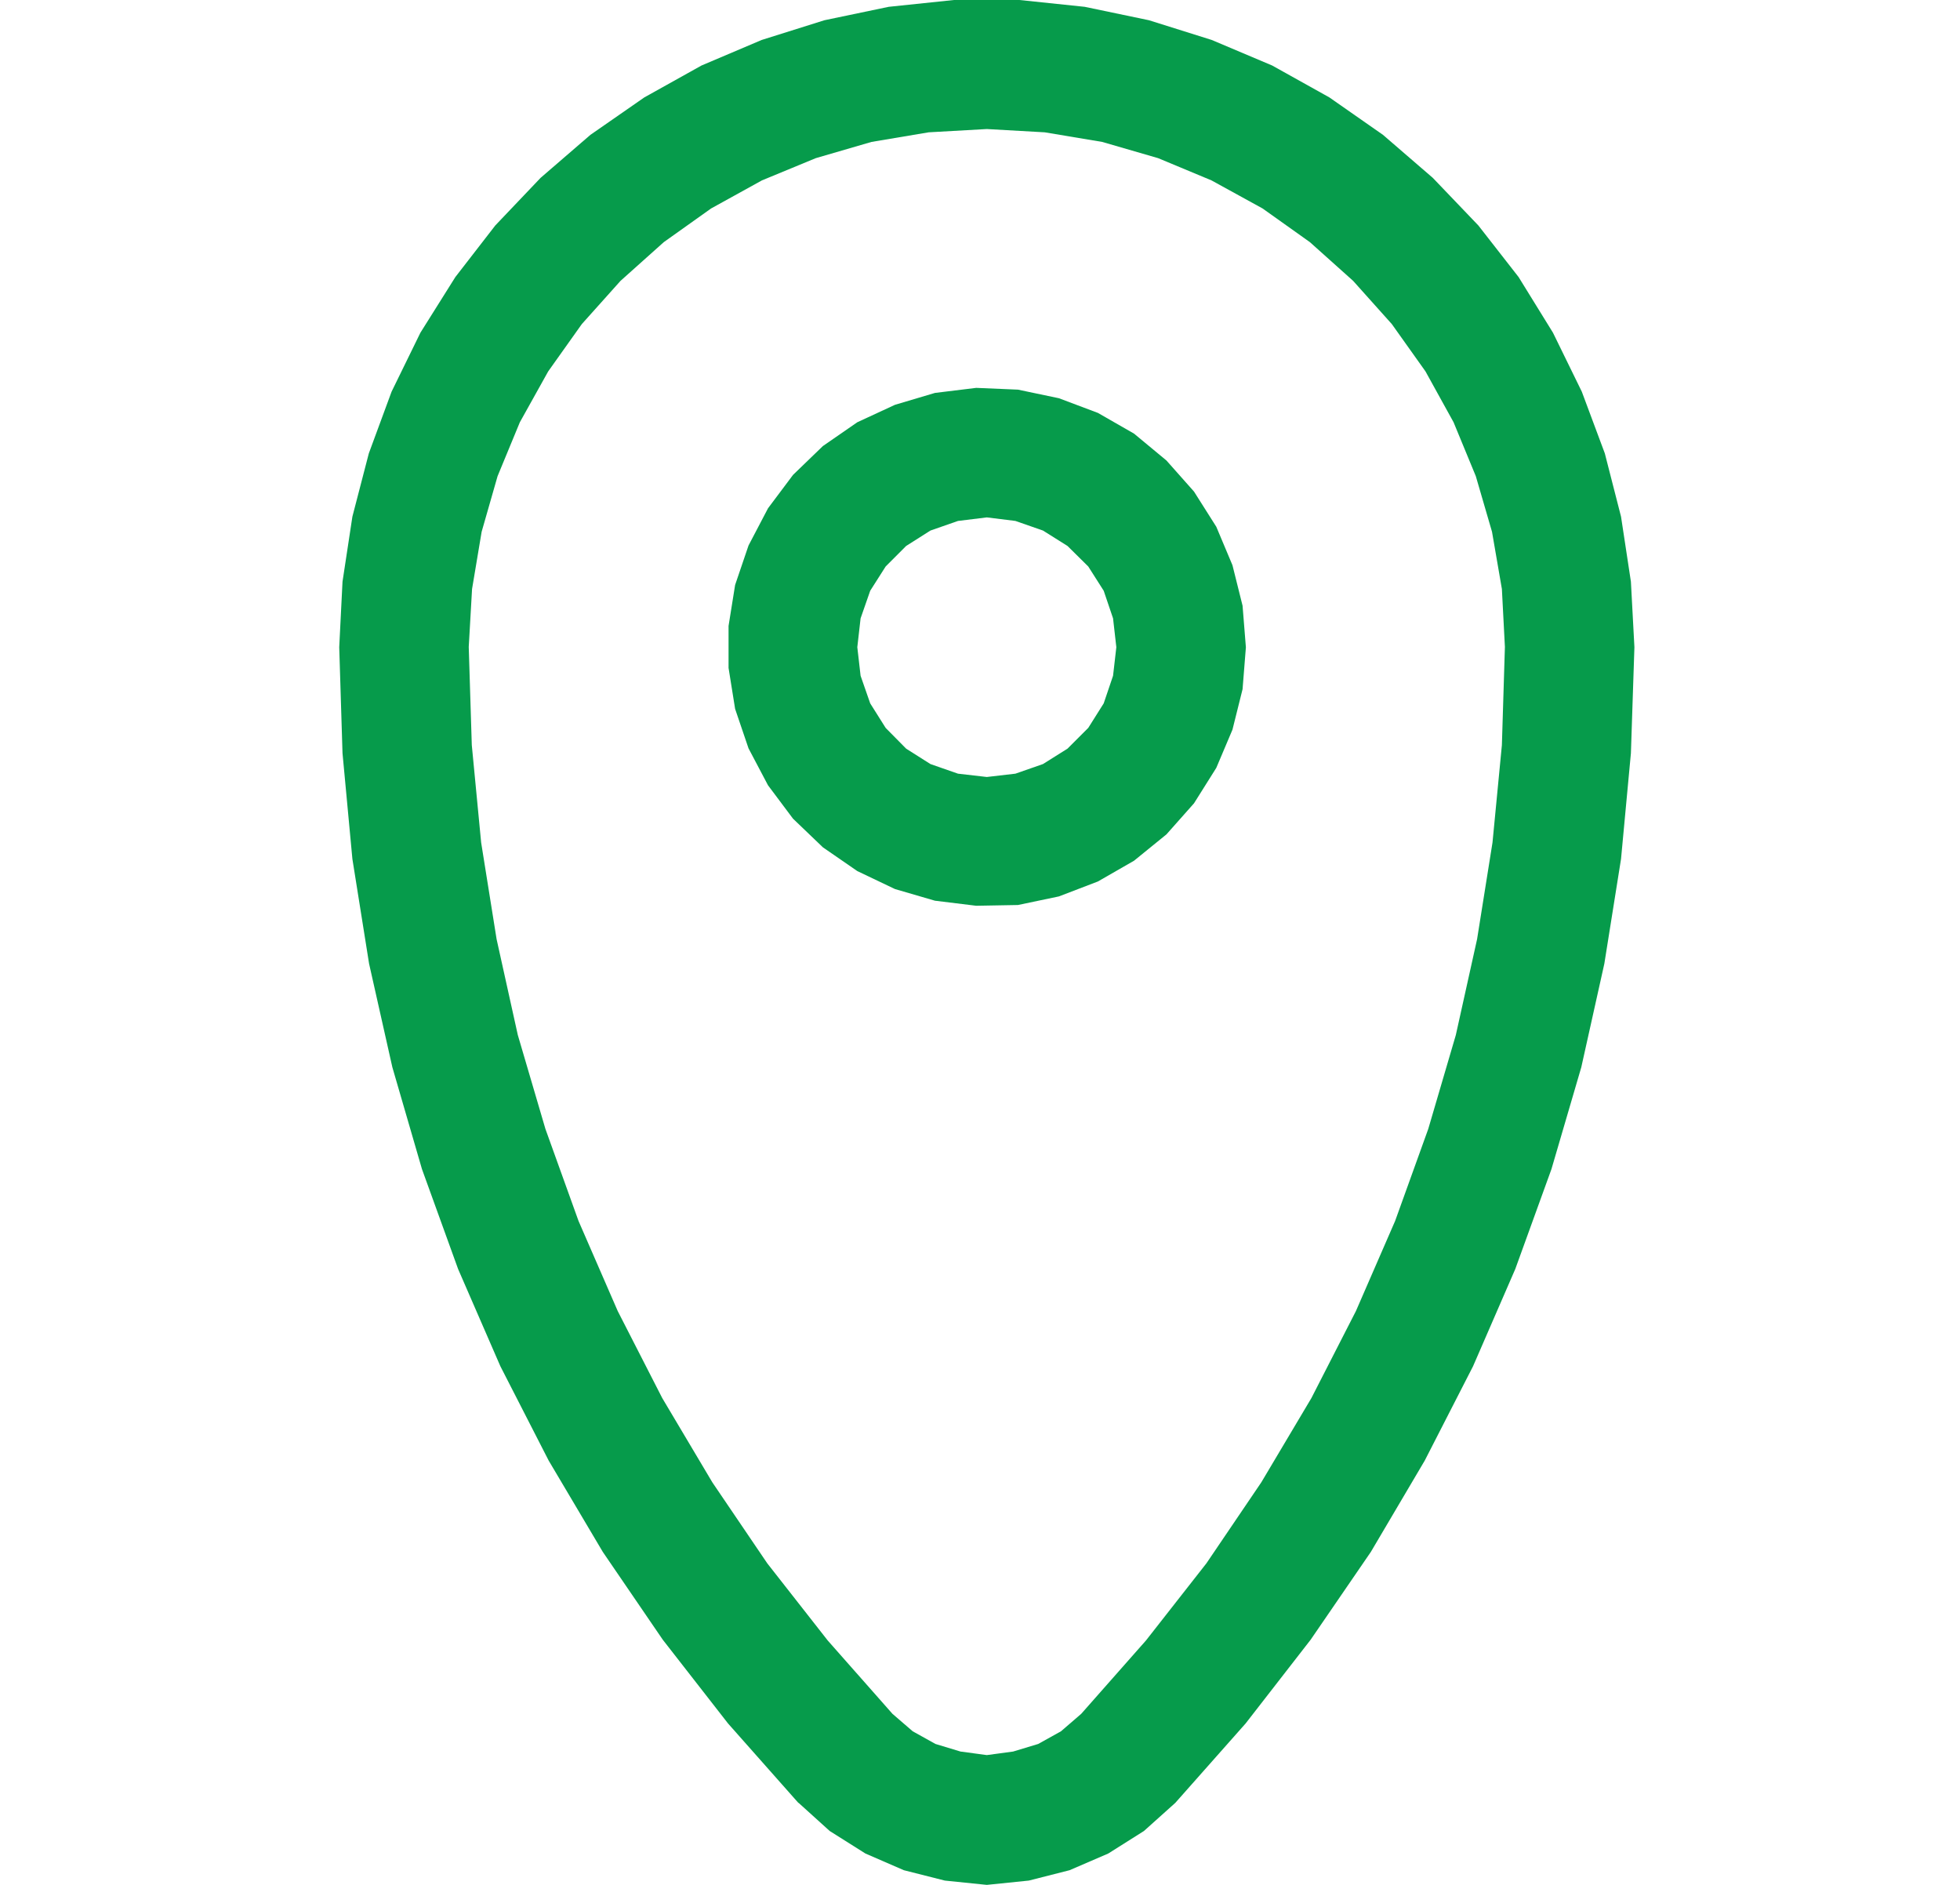 <svg viewBox="0 0 52 50" fill="none" xmlns="http://www.w3.org/2000/svg">
<path d="M25.309 0L23.577 0.181L21.872 0.537L20.208 1.06L18.611 1.738L17.094 2.584L15.664 3.577L14.342 4.718L13.141 5.98L12.081 7.349L11.154 8.825L10.389 10.389L9.785 12.027L9.349 13.705L9.087 15.43L9 17.168L9.087 19.98L9.349 22.785L9.792 25.564L10.409 28.309L11.195 31.013L12.154 33.664L13.275 36.242L14.557 38.745L15.993 41.168L17.584 43.497L19.315 45.718L21.181 47.825H21.188L22.013 48.571L22.96 49.168L23.98 49.611L25.067 49.886L26.181 50L27.295 49.886L28.376 49.611L29.403 49.168L30.349 48.571L31.181 47.825L33.047 45.718L34.772 43.497L36.369 41.168L37.799 38.745L39.081 36.242L40.201 33.664L41.161 31.013L41.953 28.309L42.564 25.564L43.007 22.785L43.269 19.98L43.362 17.168L43.269 15.43L43.007 13.705L42.577 12.027L41.966 10.389L41.201 8.825L40.289 7.349L39.221 5.98L38.013 4.718L36.691 3.577L35.269 2.584L33.752 1.738L32.148 1.06L30.483 0.537L28.779 0.181L27.047 0H25.309ZM26.181 3.423L27.718 3.51L29.242 3.765L30.725 4.195L32.141 4.785L33.497 5.53L34.752 6.423L35.899 7.45L36.926 8.597L37.819 9.852L38.564 11.201L39.154 12.631L39.584 14.107L39.846 15.624L39.926 17.161L39.846 19.765L39.597 22.349L39.188 24.913L38.624 27.456L37.893 29.946L37.013 32.389L35.973 34.779L34.792 37.087L33.463 39.322L32.007 41.47L30.403 43.517L28.685 45.463L28.148 45.926L27.544 46.262L26.879 46.463L26.181 46.557L25.483 46.463L24.819 46.262L24.215 45.926L23.678 45.463L21.96 43.517L20.356 41.47L18.899 39.322L17.57 37.087L16.389 34.779L15.349 32.389L14.47 29.946L13.738 27.456L13.175 24.913L12.765 22.349L12.517 19.765L12.436 17.161L12.524 15.624L12.778 14.107L13.201 12.631L13.792 11.201L14.544 9.852L15.436 8.597L16.463 7.45L17.611 6.423L18.866 5.53L20.215 4.785L21.644 4.195L23.121 3.765L24.638 3.51L26.181 3.423ZM25.899 10.289L24.805 10.423L23.745 10.738L22.745 11.201L21.832 11.832L21.04 12.597L20.376 13.483L19.859 14.47L19.503 15.517L19.329 16.604V17.718L19.503 18.805L19.859 19.852L20.376 20.832L21.04 21.718L21.832 22.477L22.745 23.107L23.745 23.584L24.805 23.893L25.899 24.027L27.007 24.007L28.094 23.779L29.128 23.383L30.087 22.832L30.946 22.134L31.678 21.309L32.269 20.369L32.698 19.356L32.966 18.282L33.054 17.174V17.168L32.966 16.067L32.698 14.993L32.269 13.973L31.678 13.04L30.946 12.215L30.087 11.503L29.128 10.953L28.094 10.564L27.007 10.336L25.899 10.289ZM26.181 13.725L26.94 13.819L27.671 14.074L28.322 14.483L28.872 15.027L29.282 15.671L29.53 16.403L29.617 17.168L29.53 17.926L29.282 18.658L28.872 19.309L28.322 19.859L27.671 20.268L26.94 20.523L26.181 20.611L25.416 20.523L24.685 20.268L24.04 19.859L23.497 19.309L23.087 18.658L22.832 17.926L22.745 17.168L22.832 16.403L23.087 15.671L23.497 15.027L24.04 14.483L24.685 14.074L25.416 13.819L26.181 13.725Z" fill="#069B4B"/>
</svg>
